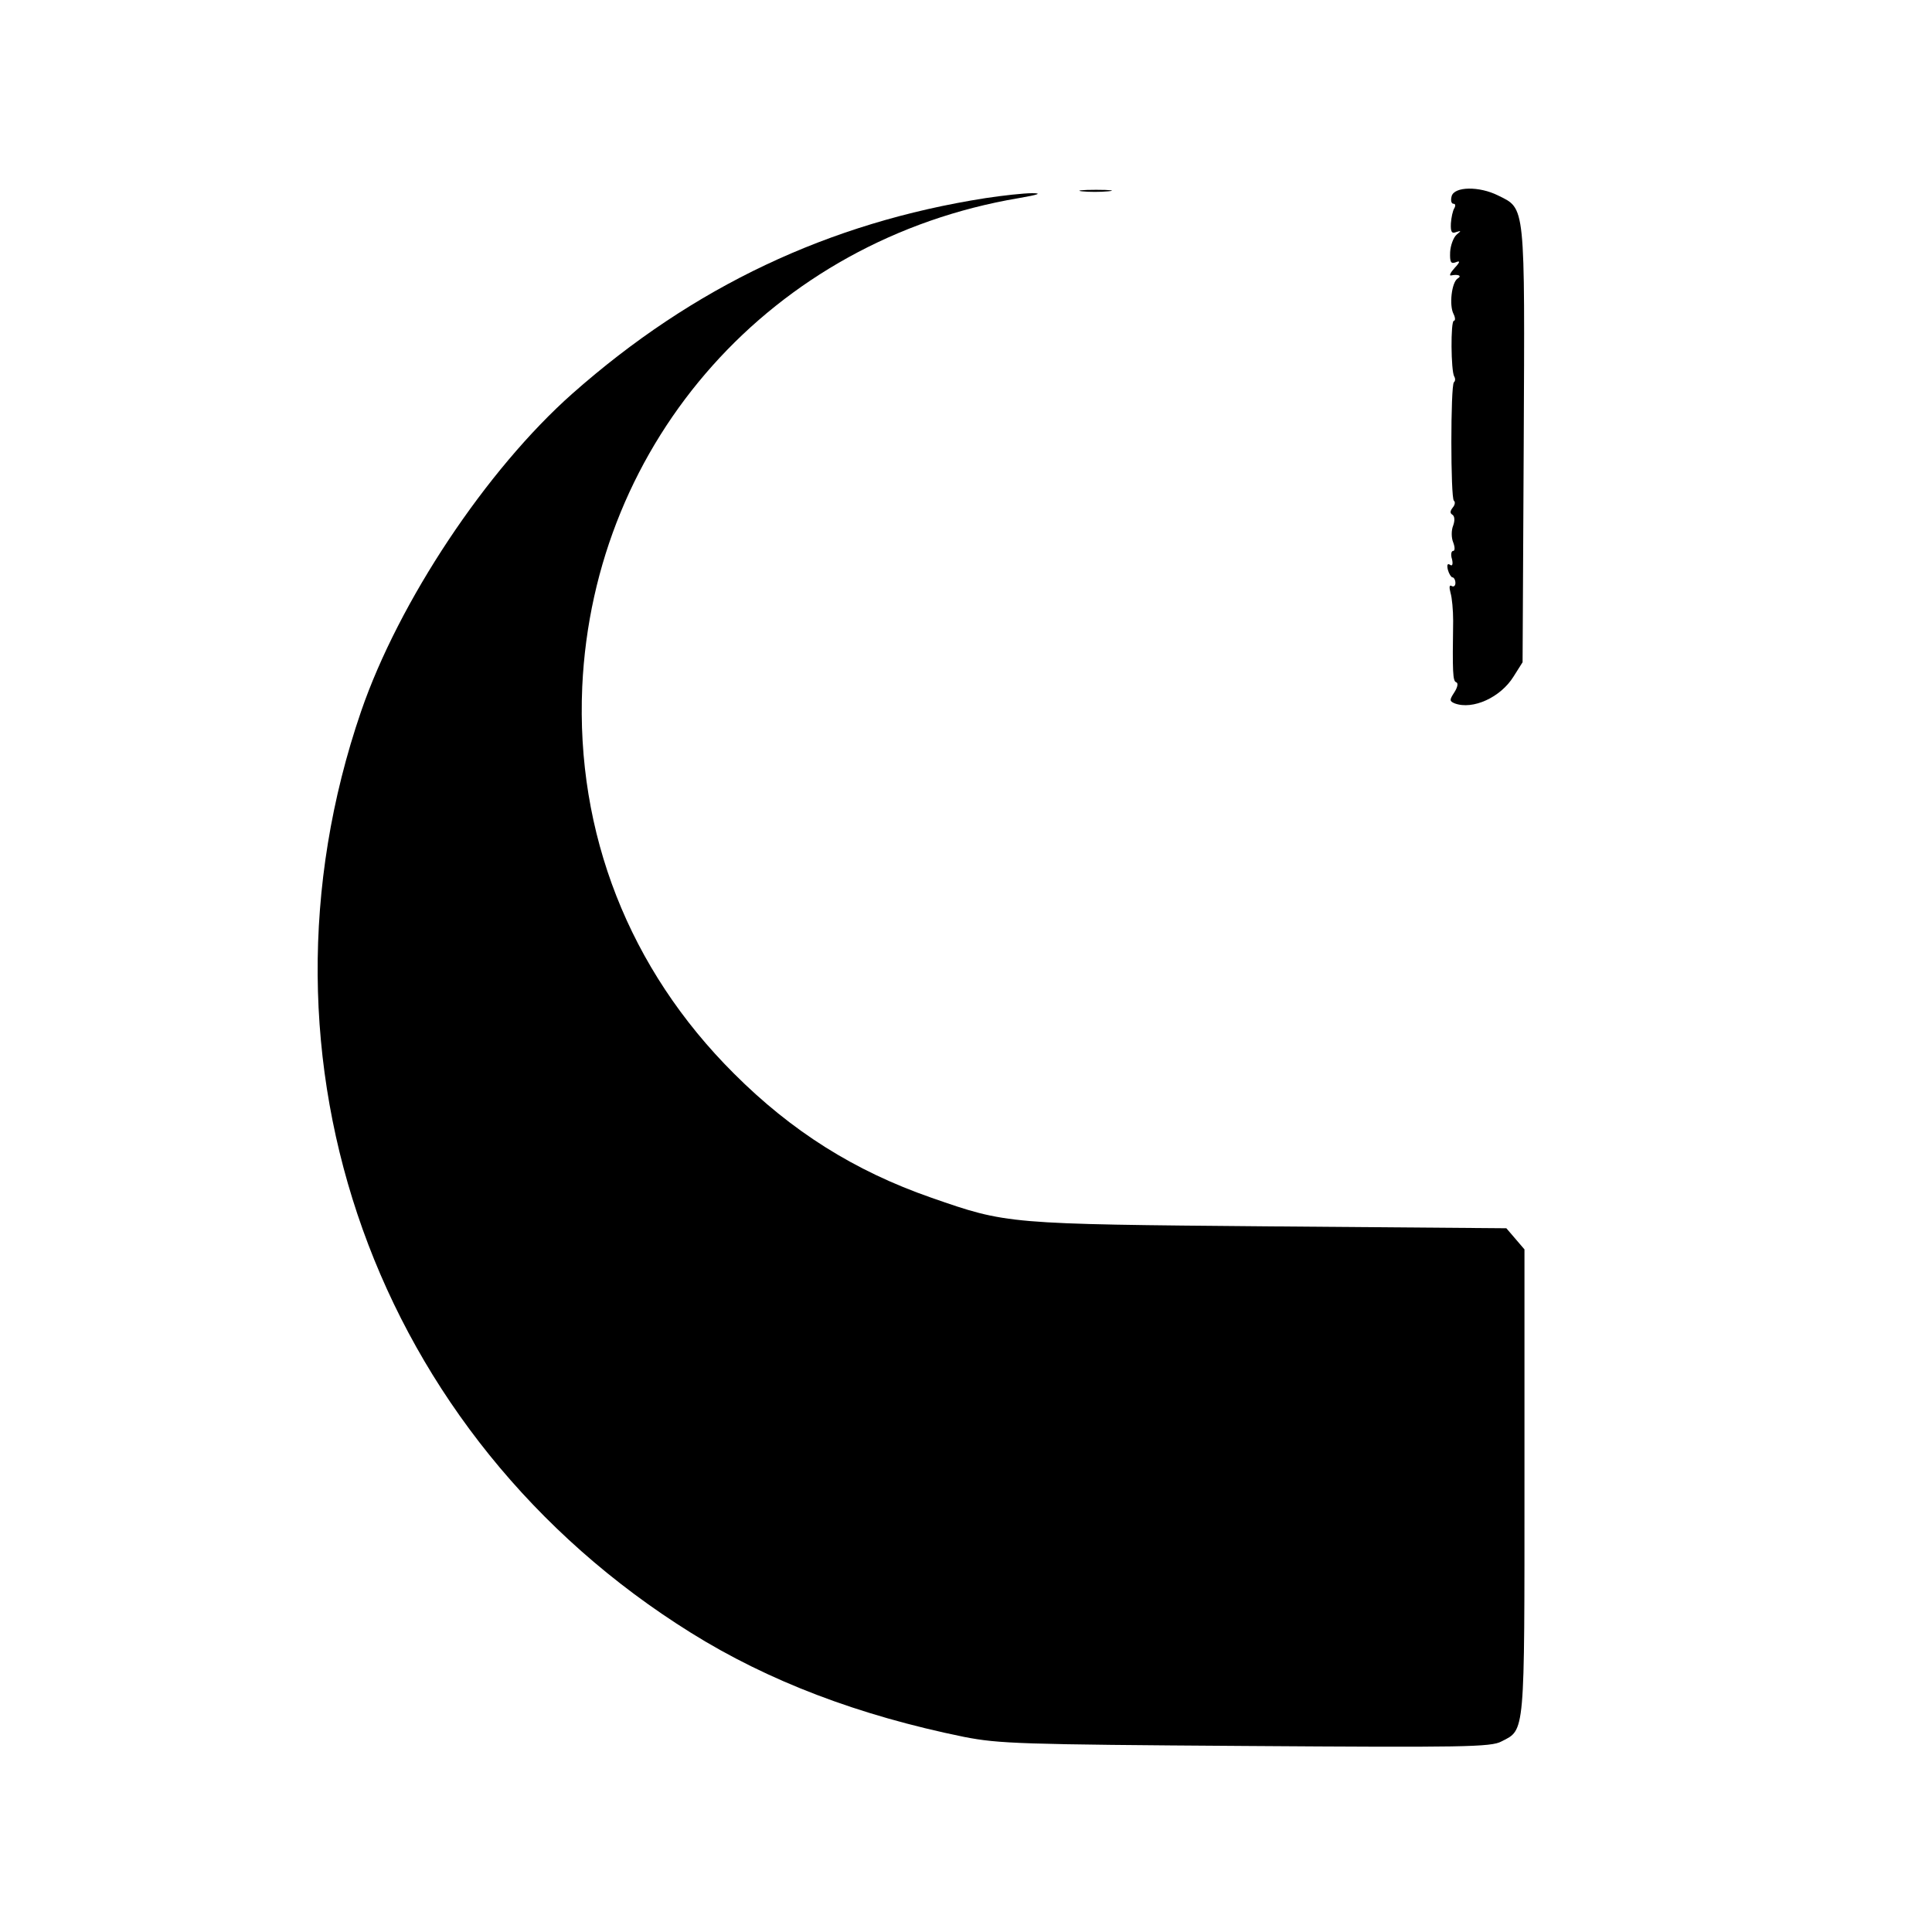 <?xml version="1.0" standalone="no"?>
<!DOCTYPE svg PUBLIC "-//W3C//DTD SVG 20010904//EN"
 "http://www.w3.org/TR/2001/REC-SVG-20010904/DTD/svg10.dtd">
<svg version="1.0" xmlns="http://www.w3.org/2000/svg"
 width="512pt" height="512pt" viewBox="0 0 512 512"
 preserveAspectRatio="xMidYMid meet">
<g transform="translate(0,512) scale(0.1,-0.1)"
fill="#000000" stroke="none">
<path d="M2867 4613 c18 -2 50 -2 70 0 21 2 7 4 -32 4 -38 0 -55 -2 -38 -4z"/>
<path d="M3847 4600 c-3 -11 -1 -20 5 -20 5 0 6 -5 2 -12 -4 -6 -8 -25 -9 -40
-1 -22 2 -28 14 -23 14 4 14 4 1 -7 -8 -7 -16 -28 -17 -46 -1 -27 2 -32 15
-27 12 5 12 1 -3 -15 -11 -12 -15 -21 -10 -20 20 4 30 -1 18 -8 -16 -10 -23
-71 -11 -94 5 -10 5 -18 1 -18 -9 0 -8 -134 1 -148 3 -5 3 -12 -1 -15 -9 -9
-9 -308 0 -314 4 -3 3 -11 -3 -18 -7 -9 -8 -15 -1 -19 6 -4 7 -15 2 -29 -5
-12 -5 -32 0 -44 5 -13 5 -23 0 -23 -5 0 -7 -10 -3 -22 3 -13 1 -19 -5 -15 -7
5 -9 0 -6 -13 3 -11 9 -20 12 -20 4 0 8 -7 8 -15 0 -8 -5 -11 -10 -8 -6 4 -7
-3 -3 -18 4 -13 7 -46 7 -74 -2 -137 -1 -160 8 -163 6 -2 4 -13 -5 -27 -13
-20 -13 -23 1 -29 48 -18 122 16 156 71 l24 38 3 575 c3 644 5 626 -68 662
-50 25 -116 24 -123 -2z"/>
<path d="M2612 4595 c-416 -65 -775 -235 -1095 -518 -228 -202 -460 -551 -560
-842 -318 -927 38 -1921 874 -2442 205 -128 444 -219 724 -276 93 -18 147 -20
747 -24 575 -4 650 -3 677 12 63 32 61 13 61 689 l0 615 -24 28 -24 28 -629 5
c-696 6 -694 6 -895 76 -204 71 -370 176 -523 329 -278 277 -419 637 -402
1025 30 653 505 1185 1157 1295 52 9 63 13 35 13 -22 0 -77 -6 -123 -13z"/>
</g>
</svg>
